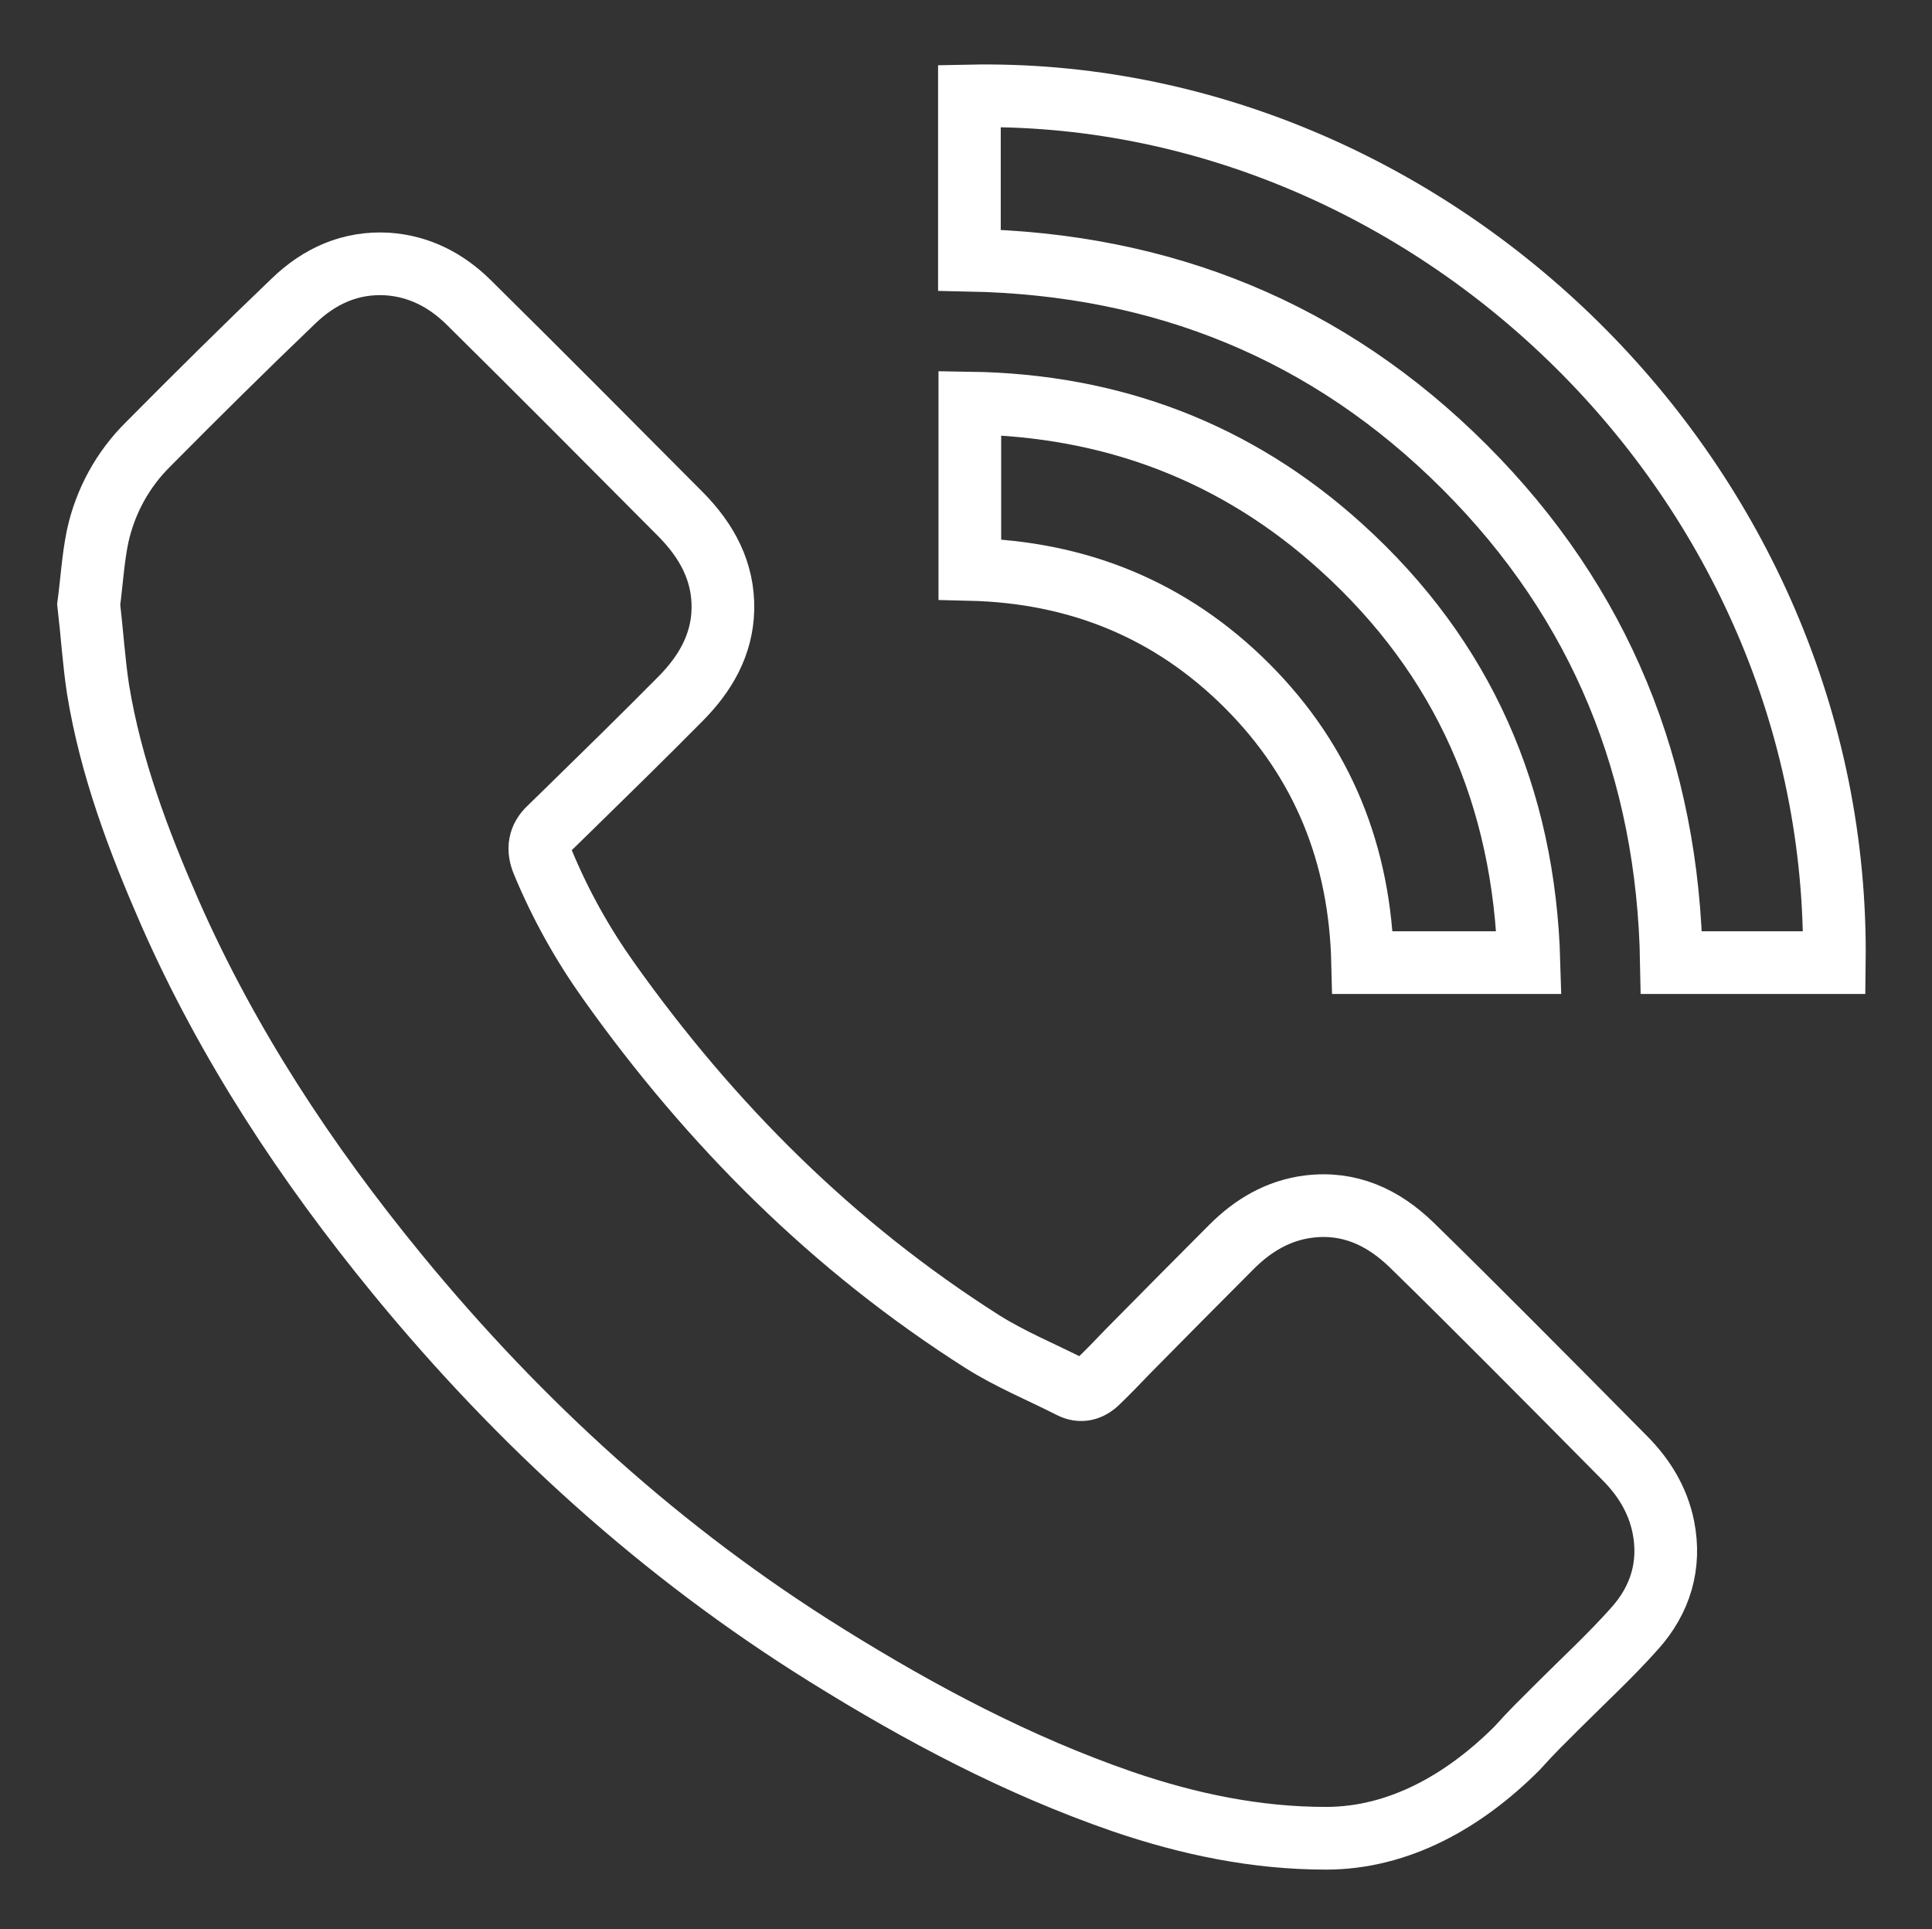 <?xml version="1.0" encoding="UTF-8"?> <!-- Generator: Adobe Illustrator 25.4.0, SVG Export Plug-In . SVG Version: 6.00 Build 0) --> <svg xmlns="http://www.w3.org/2000/svg" xmlns:xlink="http://www.w3.org/1999/xlink" id="Layer_1" x="0px" y="0px" viewBox="0 0 453 452.3" style="enable-background:new 0 0 453 452.3;" xml:space="preserve"><rect x="0" y="0" width="453" height="452.3" fill="#333333" stroke="none"/> <style type="text/css"> .st0{fill:none;stroke:#FFFFFF;stroke-width:14.697;stroke-miterlimit:10;} </style> <g id="Layer_2_00000164515096300354574790000008894763709532980128_"> <g id="Layer_1-2"> <path class="st0" d="M20.8,141.7c0.7-5.2,1-10.7,2.1-16c1.8-8.2,5.9-15.7,11.9-21.6c11.2-11.3,22.5-22.5,34-33.5 c6.1-5.9,13.4-9.2,22-8.7c7.5,0.5,13.8,3.8,19,8.9c16.7,16.5,33.3,33.2,49.9,49.9c6,6.1,10,13.3,9.8,22.2 c-0.2,8.3-4.1,15-9.8,20.8c-8.9,9-17.9,17.8-26.9,26.6c-1.3,1.3-2.6,2.5-3.9,3.8c-2.5,2.3-2.9,5-1.6,8.1 c4.1,9.9,9.3,19.2,15.5,27.9c23.9,33.6,52.6,62.3,87.6,84.5c6.5,4.1,13.8,7.1,20.7,10.6c2.3,1.2,4.5,0.6,6.3-1.2 c2.4-2.3,4.8-4.8,7.1-7.2c8.1-8.2,16.2-16.4,24.3-24.5c5-5,10.9-8.5,18-9.4c9.6-1.2,17.5,2.5,24.2,9c7.7,7.5,15.3,15.1,22.9,22.7 c9,9,18,18.1,27,27.2c4.5,4.5,7.8,9.8,9.1,16.2c1.8,9-0.7,17.1-6.7,23.8c-5.7,6.4-12,12.2-18,18.2c-3.8,3.8-5.9,5.8-9.6,9.9 c-12.3,12.3-27.6,21.1-44.8,21.1c-16.4,0-32.2-3.3-47.7-8.6c-24.6-8.5-47.4-20.6-69.4-34.3c-38.6-24-71.8-54.2-100.6-89.3 c-21.4-26.1-39.8-54-53.4-84.9C32.5,197.2,26,180,23,161.7C22,155.2,21.6,148.6,20.8,141.7z"></path> <path class="st0" d="M430.1,225.7h-38.2c-0.8-45.1-16.5-84.2-48.5-116.2S272.5,61.9,227.3,61V22.5 C335.3,20.3,431.5,112.5,430.1,225.7z"></path> <path class="st0" d="M358.5,225.7h-39c-0.6-25.3-9.3-47.1-27.1-64.9c-17.8-17.8-39.6-26.7-65-27.3V94.5 c33.3,0.5,62.5,11.5,87.1,33.8C343.1,154.2,357.4,186.8,358.5,225.7z"></path> </g> </g> </svg> 